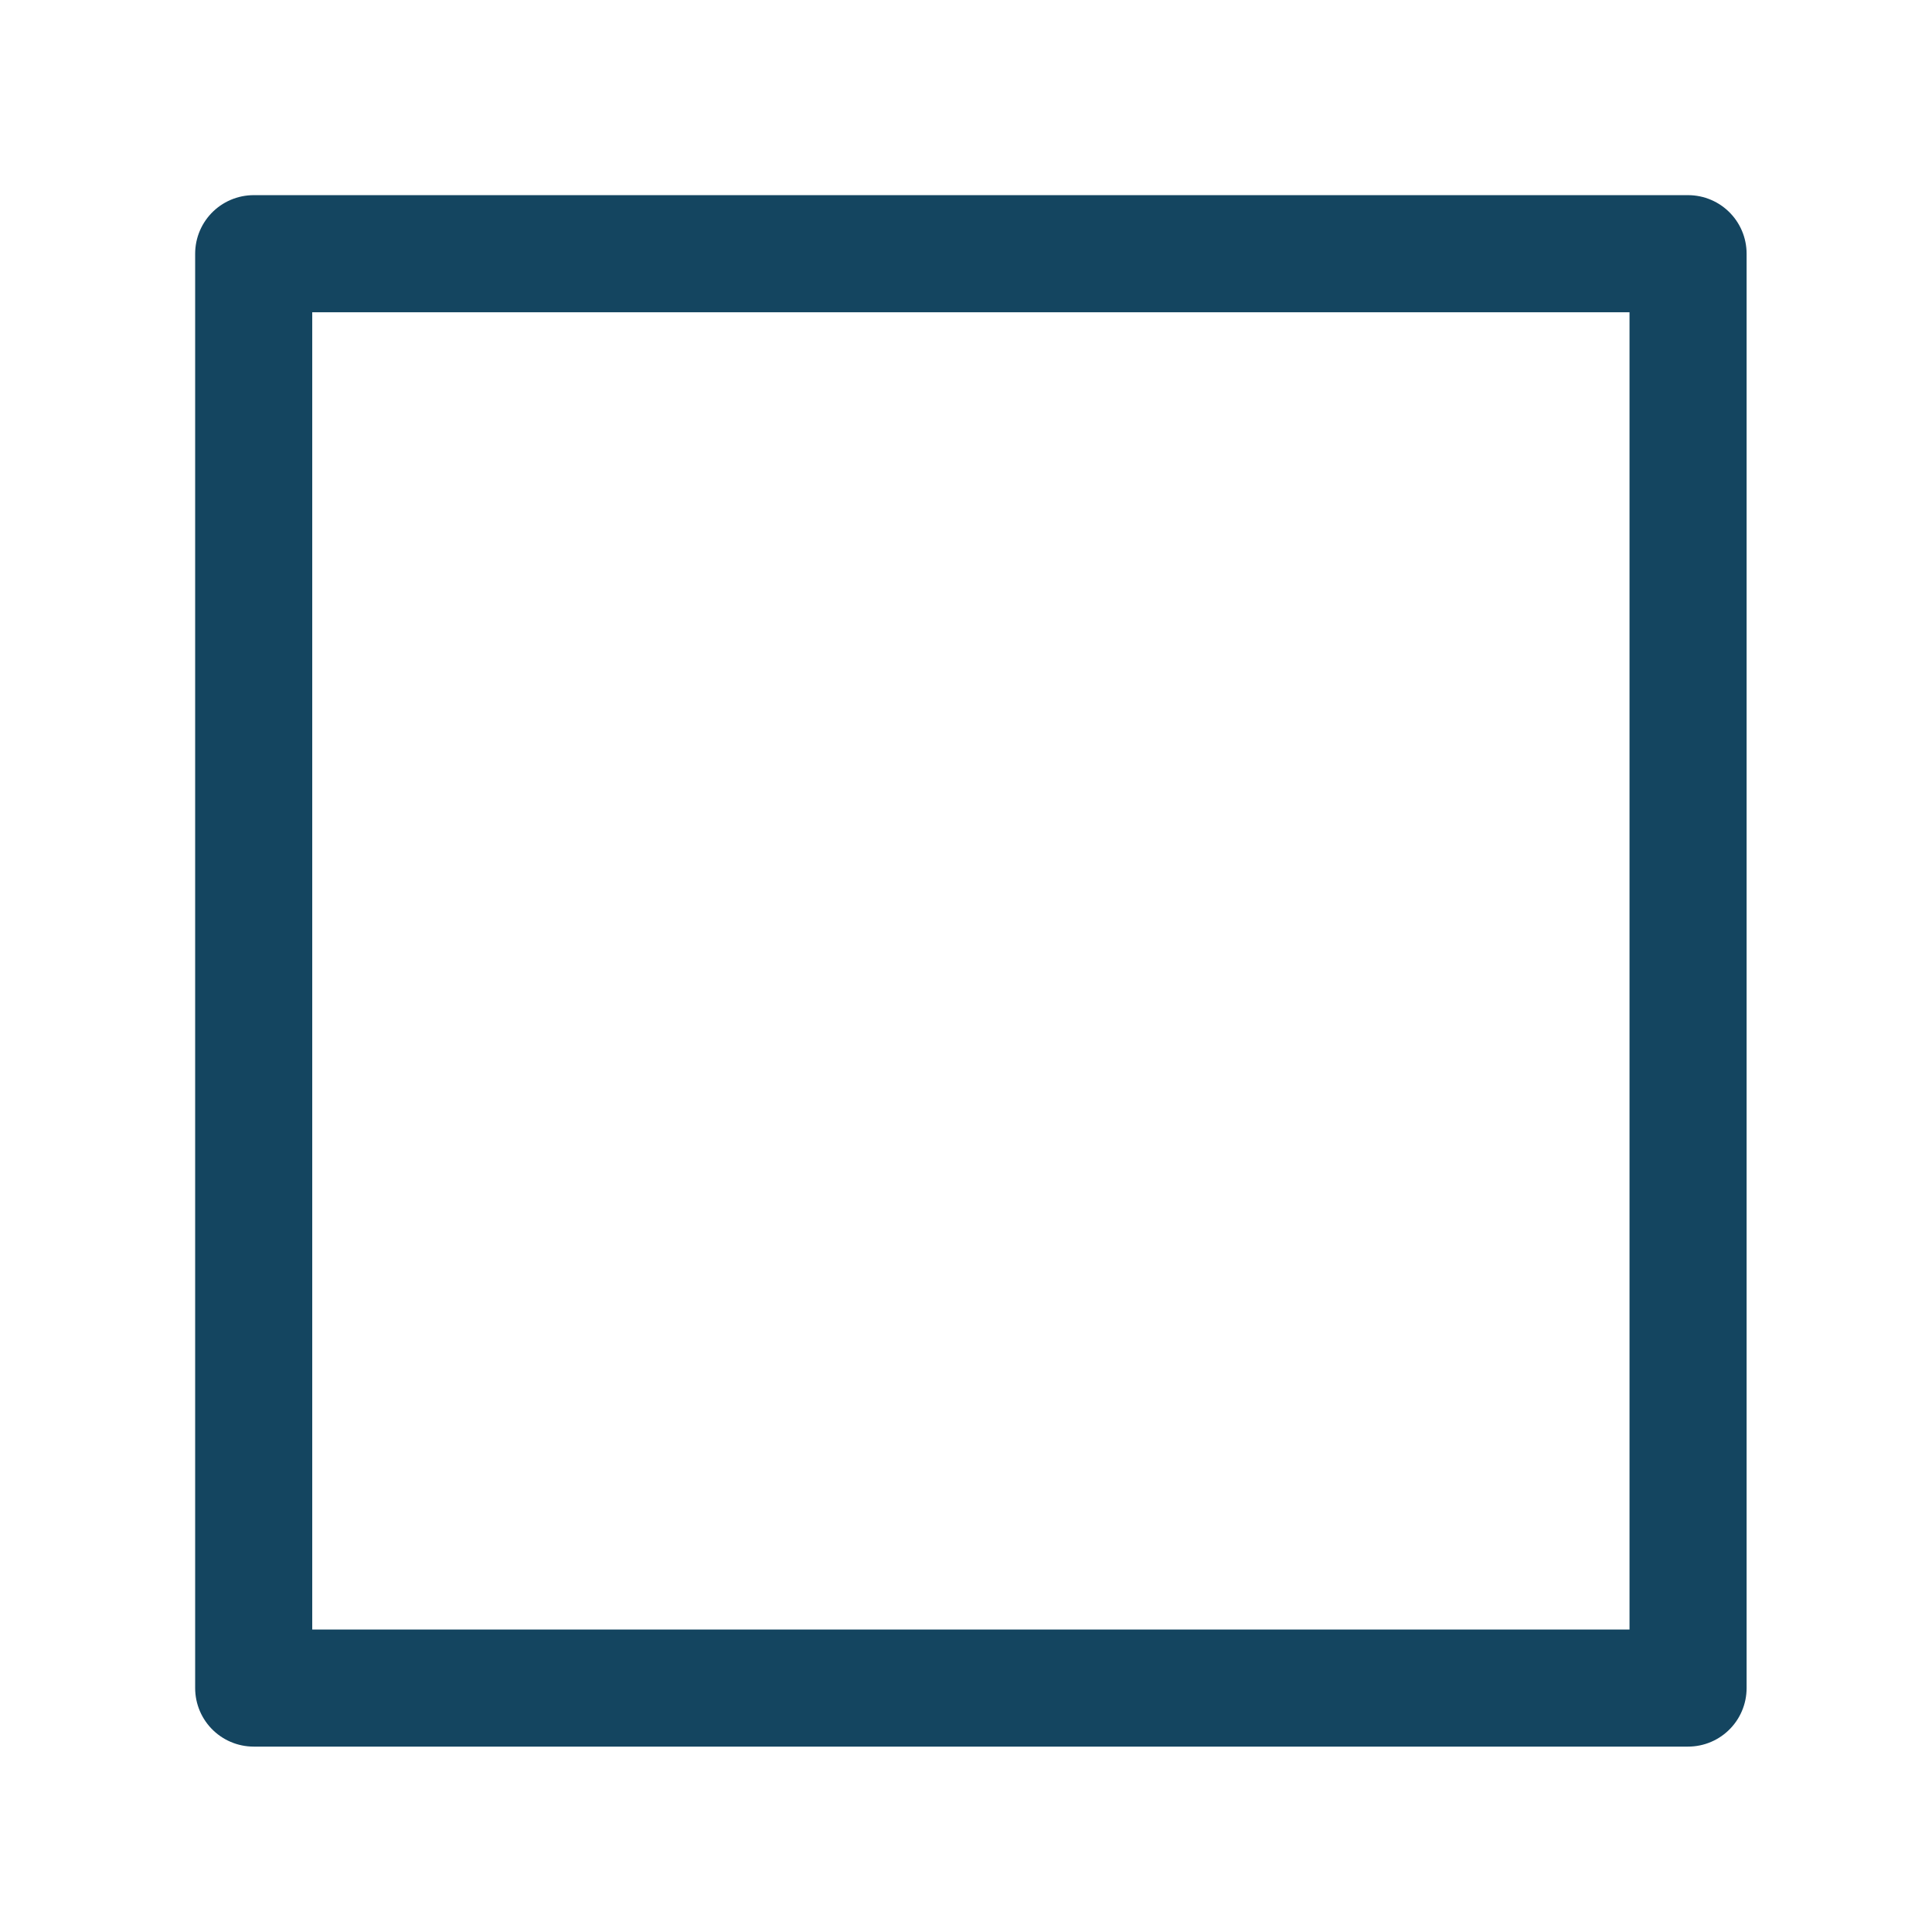 <?xml version="1.0" encoding="utf-8"?>
<!-- Generator: $$$/GeneralStr/196=Adobe Illustrator 27.6.0, SVG Export Plug-In . SVG Version: 6.00 Build 0)  -->
<svg version="1.1" id="Ebene_1" xmlns="http://www.w3.org/2000/svg" xmlns:xlink="http://www.w3.org/1999/xlink" x="0px" y="0px"
	 viewBox="0 0 19.8 19.8" style="enable-background:new 0 0 19.8 19.8;" xml:space="preserve">
<style type="text/css">
	.st0{fill:none;stroke:#144560;stroke-width:1.2;stroke-linecap:round;stroke-linejoin:round;}
</style>
<g>
	<g>
		<path class="st0" d="M17.3,2.6v14.7H2.6c0,0,0,0,0-14.7H17.3"/>
	</g>
	<g>
		<path class="st0" d="M12.9,6.8"/>
		<path class="st0" d="M17.3,2.6"/>
		<path class="st0" d="M2.6,17.3"/>
		<path class="st0" d="M13.5,6.8"/>
	</g>
</g>
</svg>
